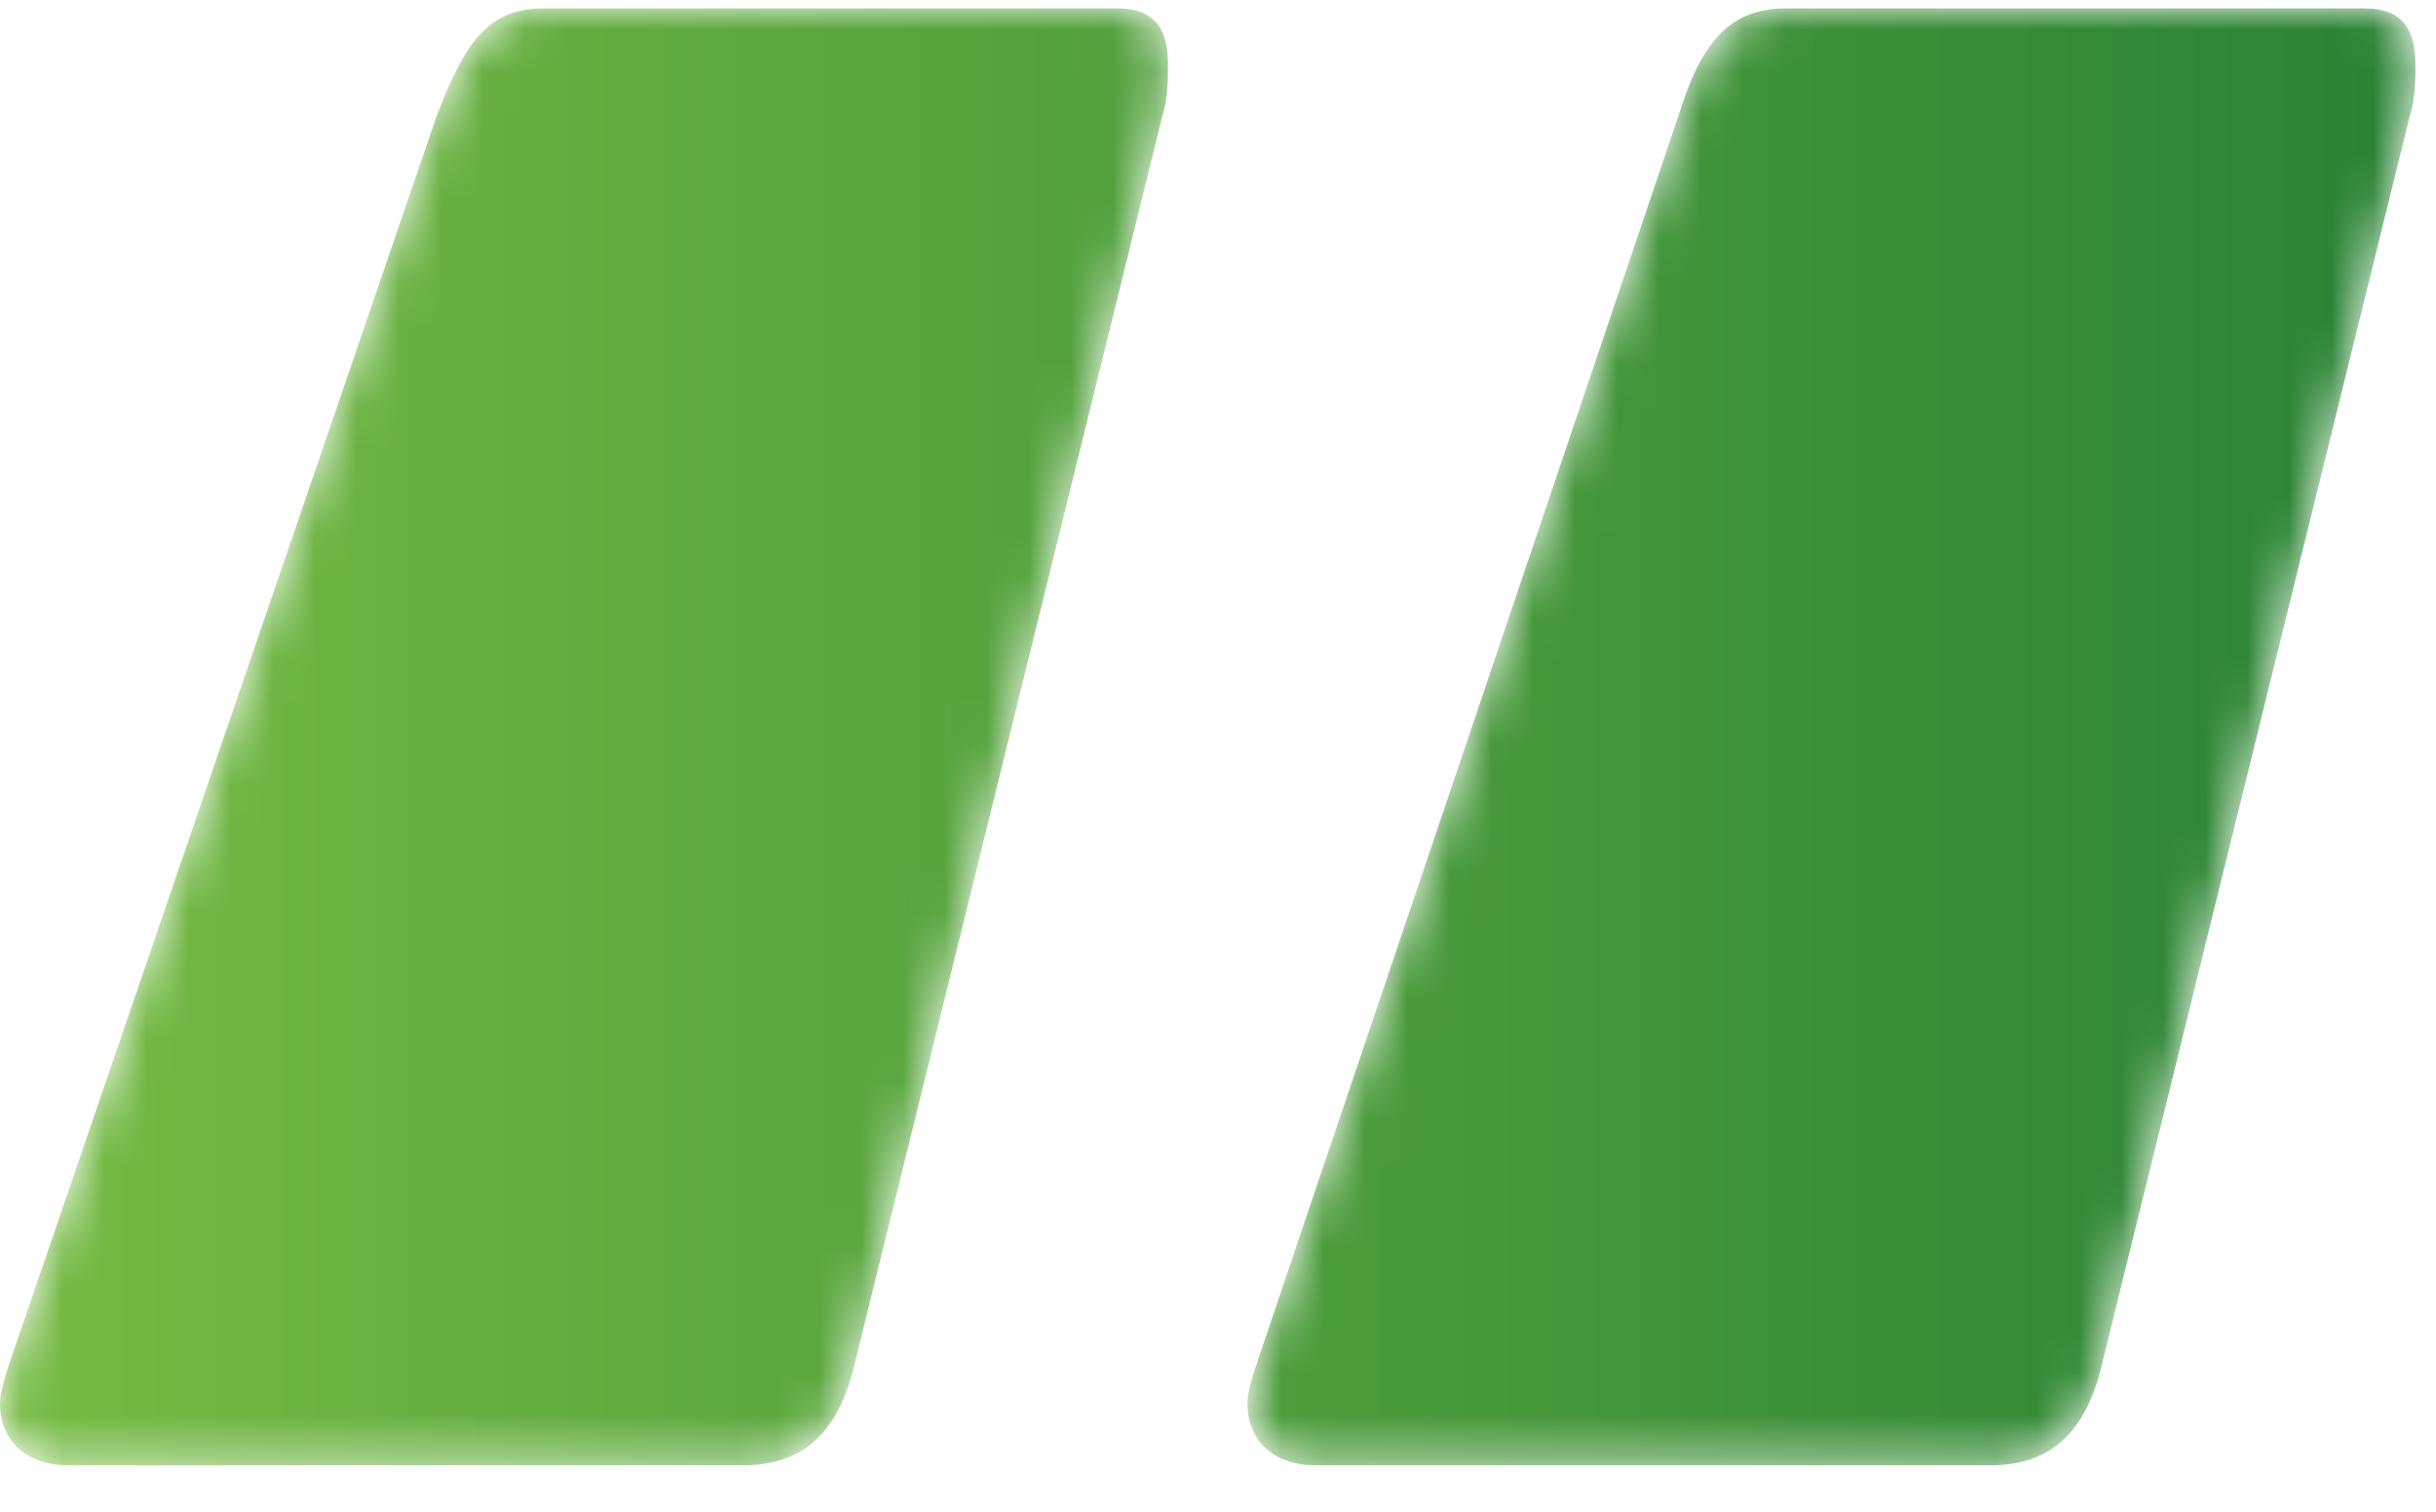 <?xml version="1.0" encoding="UTF-8"?>
<svg width="58px" height="36px" viewBox="0 0 58 36" version="1.1" xmlns="http://www.w3.org/2000/svg" xmlns:xlink="http://www.w3.org/1999/xlink">
    <title>quote marks</title>
    <defs>
        <path d="M42.525,0 C41.175,0 40.5,0.81 39.96,2.565 L39.96,2.565 L29.97,32.13 C29.835,32.535 29.7,32.94 29.7,33.21 L29.7,33.21 C29.7,34.155 30.375,34.695 31.32,34.695 L31.32,34.695 L47.385,34.695 C48.735,34.695 49.68,34.02 50.085,32.13 L50.085,32.13 L57.375,2.565 C57.51,2.16 57.51,1.62 57.51,1.35 L57.51,1.35 C57.51,0.54 57.24,0 56.295,0 L56.295,0 L42.525,0 Z M12.96,0 C11.61,0 11.07,0.81 10.395,2.565 L10.395,2.565 L0.27,32.13 C0.135,32.535 0,32.94 0,33.21 L0,33.21 C0,34.155 0.675,34.695 1.62,34.695 L1.62,34.695 L17.685,34.695 C19.035,34.695 19.98,34.02 20.385,32.13 L20.385,32.13 L27.675,2.565 C27.81,2.16 27.81,1.62 27.81,1.35 L27.81,1.35 C27.81,0.54 27.54,0 26.595,0 L26.595,0 L12.96,0 Z" id="path-1"></path>
        <linearGradient x1="4.31229351e-05%" y1="100%" x2="100%" y2="100%" id="linearGradient-3">
            <stop stop-color="#76BB43" offset="0%"></stop>
            <stop stop-color="#298235" offset="100%"></stop>
        </linearGradient>
    </defs>
    <g id="home-page" stroke="none" stroke-width="1" fill="none" fill-rule="evenodd">
        <g id="Homepage-SK" transform="translate(-348, -3690)">
            <g id="testimonials" transform="translate(151, 3627)">
                <g id="quote-marks" transform="translate(197, 63.2)">
                    <mask id="mask-2" fill="white">
                        <use xlink:href="#path-1"></use>
                    </mask>
                    <g id="Clip-2"></g>
                    <path d="M42.525,0 C41.175,0 40.5,0.81 39.96,2.565 L39.96,2.565 L29.97,32.13 C29.835,32.535 29.7,32.94 29.7,33.21 L29.7,33.21 C29.7,34.155 30.375,34.695 31.32,34.695 L31.32,34.695 L47.385,34.695 C48.735,34.695 49.68,34.02 50.085,32.13 L50.085,32.13 L57.375,2.565 C57.51,2.16 57.51,1.62 57.51,1.35 L57.51,1.35 C57.51,0.54 57.24,0 56.295,0 L56.295,0 L42.525,0 Z M12.96,0 C11.61,0 11.07,0.81 10.395,2.565 L10.395,2.565 L0.27,32.13 C0.135,32.535 0,32.94 0,33.21 L0,33.21 C0,34.155 0.675,34.695 1.62,34.695 L1.62,34.695 L17.685,34.695 C19.035,34.695 19.98,34.02 20.385,32.13 L20.385,32.13 L27.675,2.565 C27.81,2.16 27.81,1.62 27.81,1.35 L27.81,1.35 C27.81,0.54 27.54,0 26.595,0 L26.595,0 L12.96,0 Z" id="Fill-1" fill="url(#linearGradient-3)" mask="url(#mask-2)"></path>
                </g>
            </g>
        </g>
    </g>
</svg>